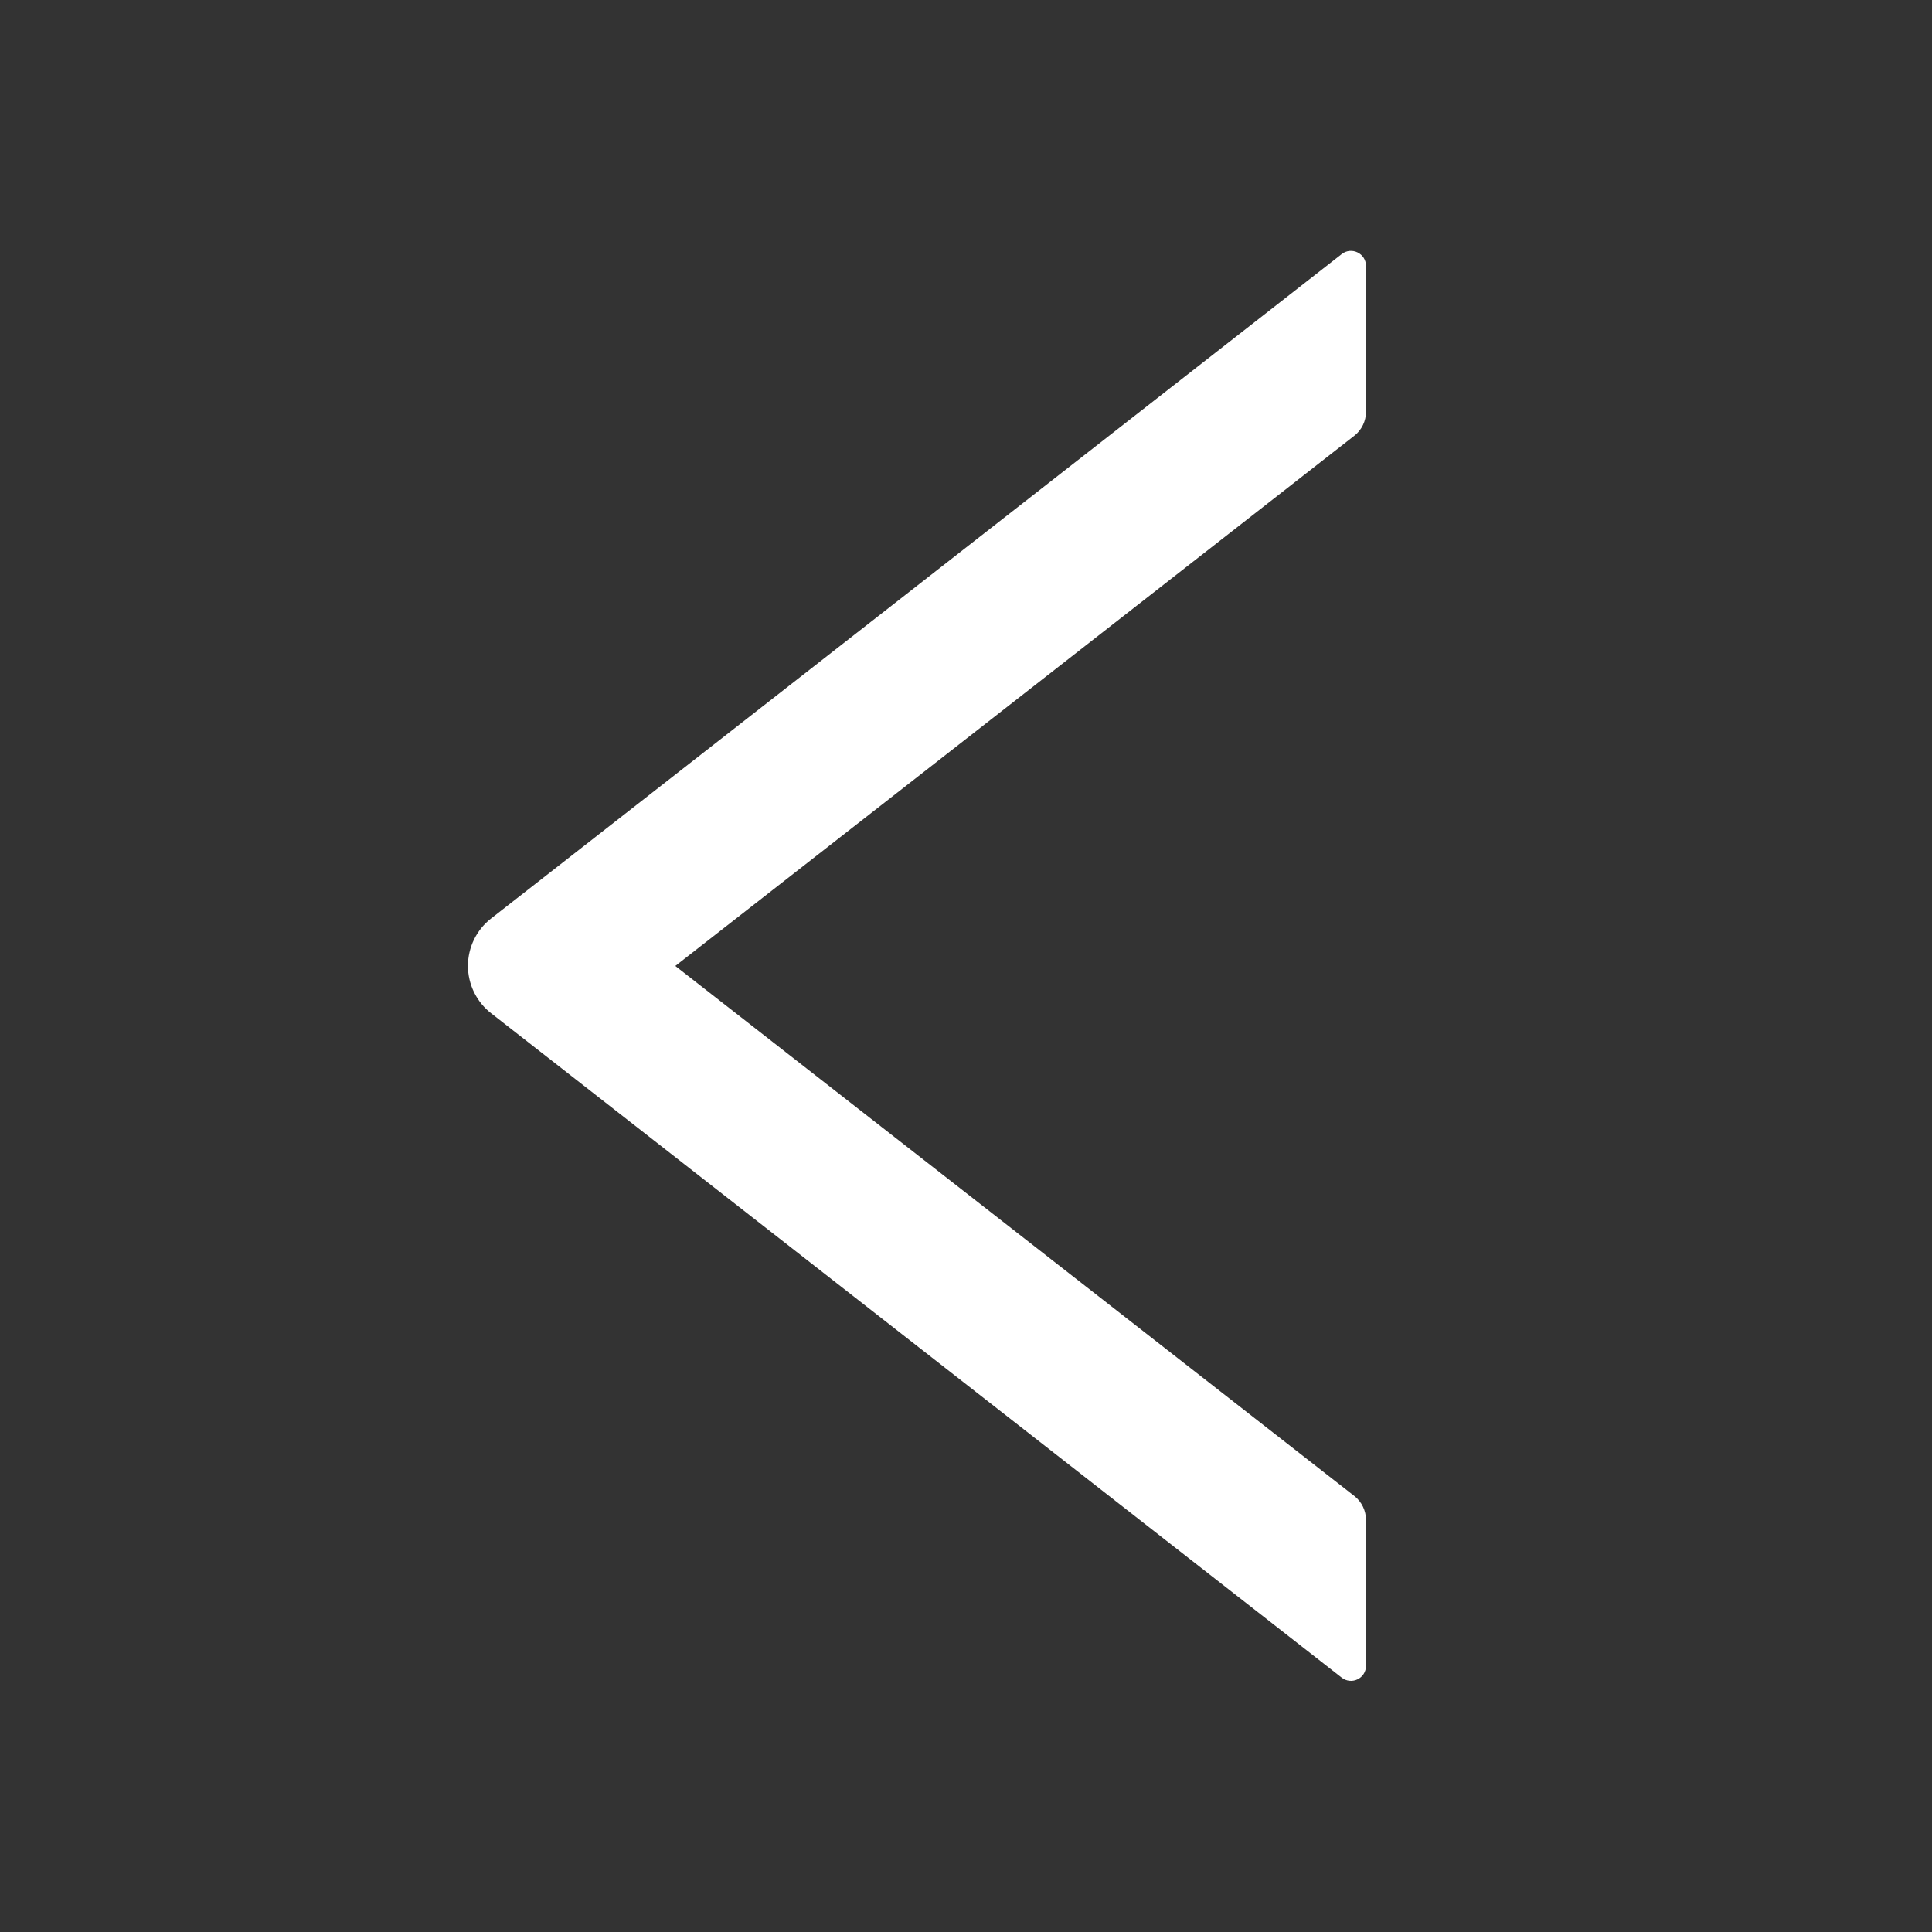<svg width="48" height="48" viewBox="0 0 48 48" fill="none" xmlns="http://www.w3.org/2000/svg">
<rect x="0" y="0" width="48" height="48" fill="#333333" stroke="none"/>
<path d="M33.938 10.232V6.608C33.938 6.294 33.578 6.121 33.334 6.313L12.203 22.818C12.023 22.957 11.878 23.136 11.778 23.34C11.678 23.545 11.626 23.769 11.626 23.997C11.626 24.224 11.678 24.448 11.778 24.653C11.878 24.857 12.023 25.036 12.203 25.175L33.334 41.68C33.582 41.872 33.938 41.699 33.938 41.385V37.761C33.938 37.532 33.831 37.311 33.653 37.171L16.778 23.999L33.653 10.822C33.831 10.682 33.938 10.461 33.938 10.232V10.232Z" fill="white"/>
</svg>
